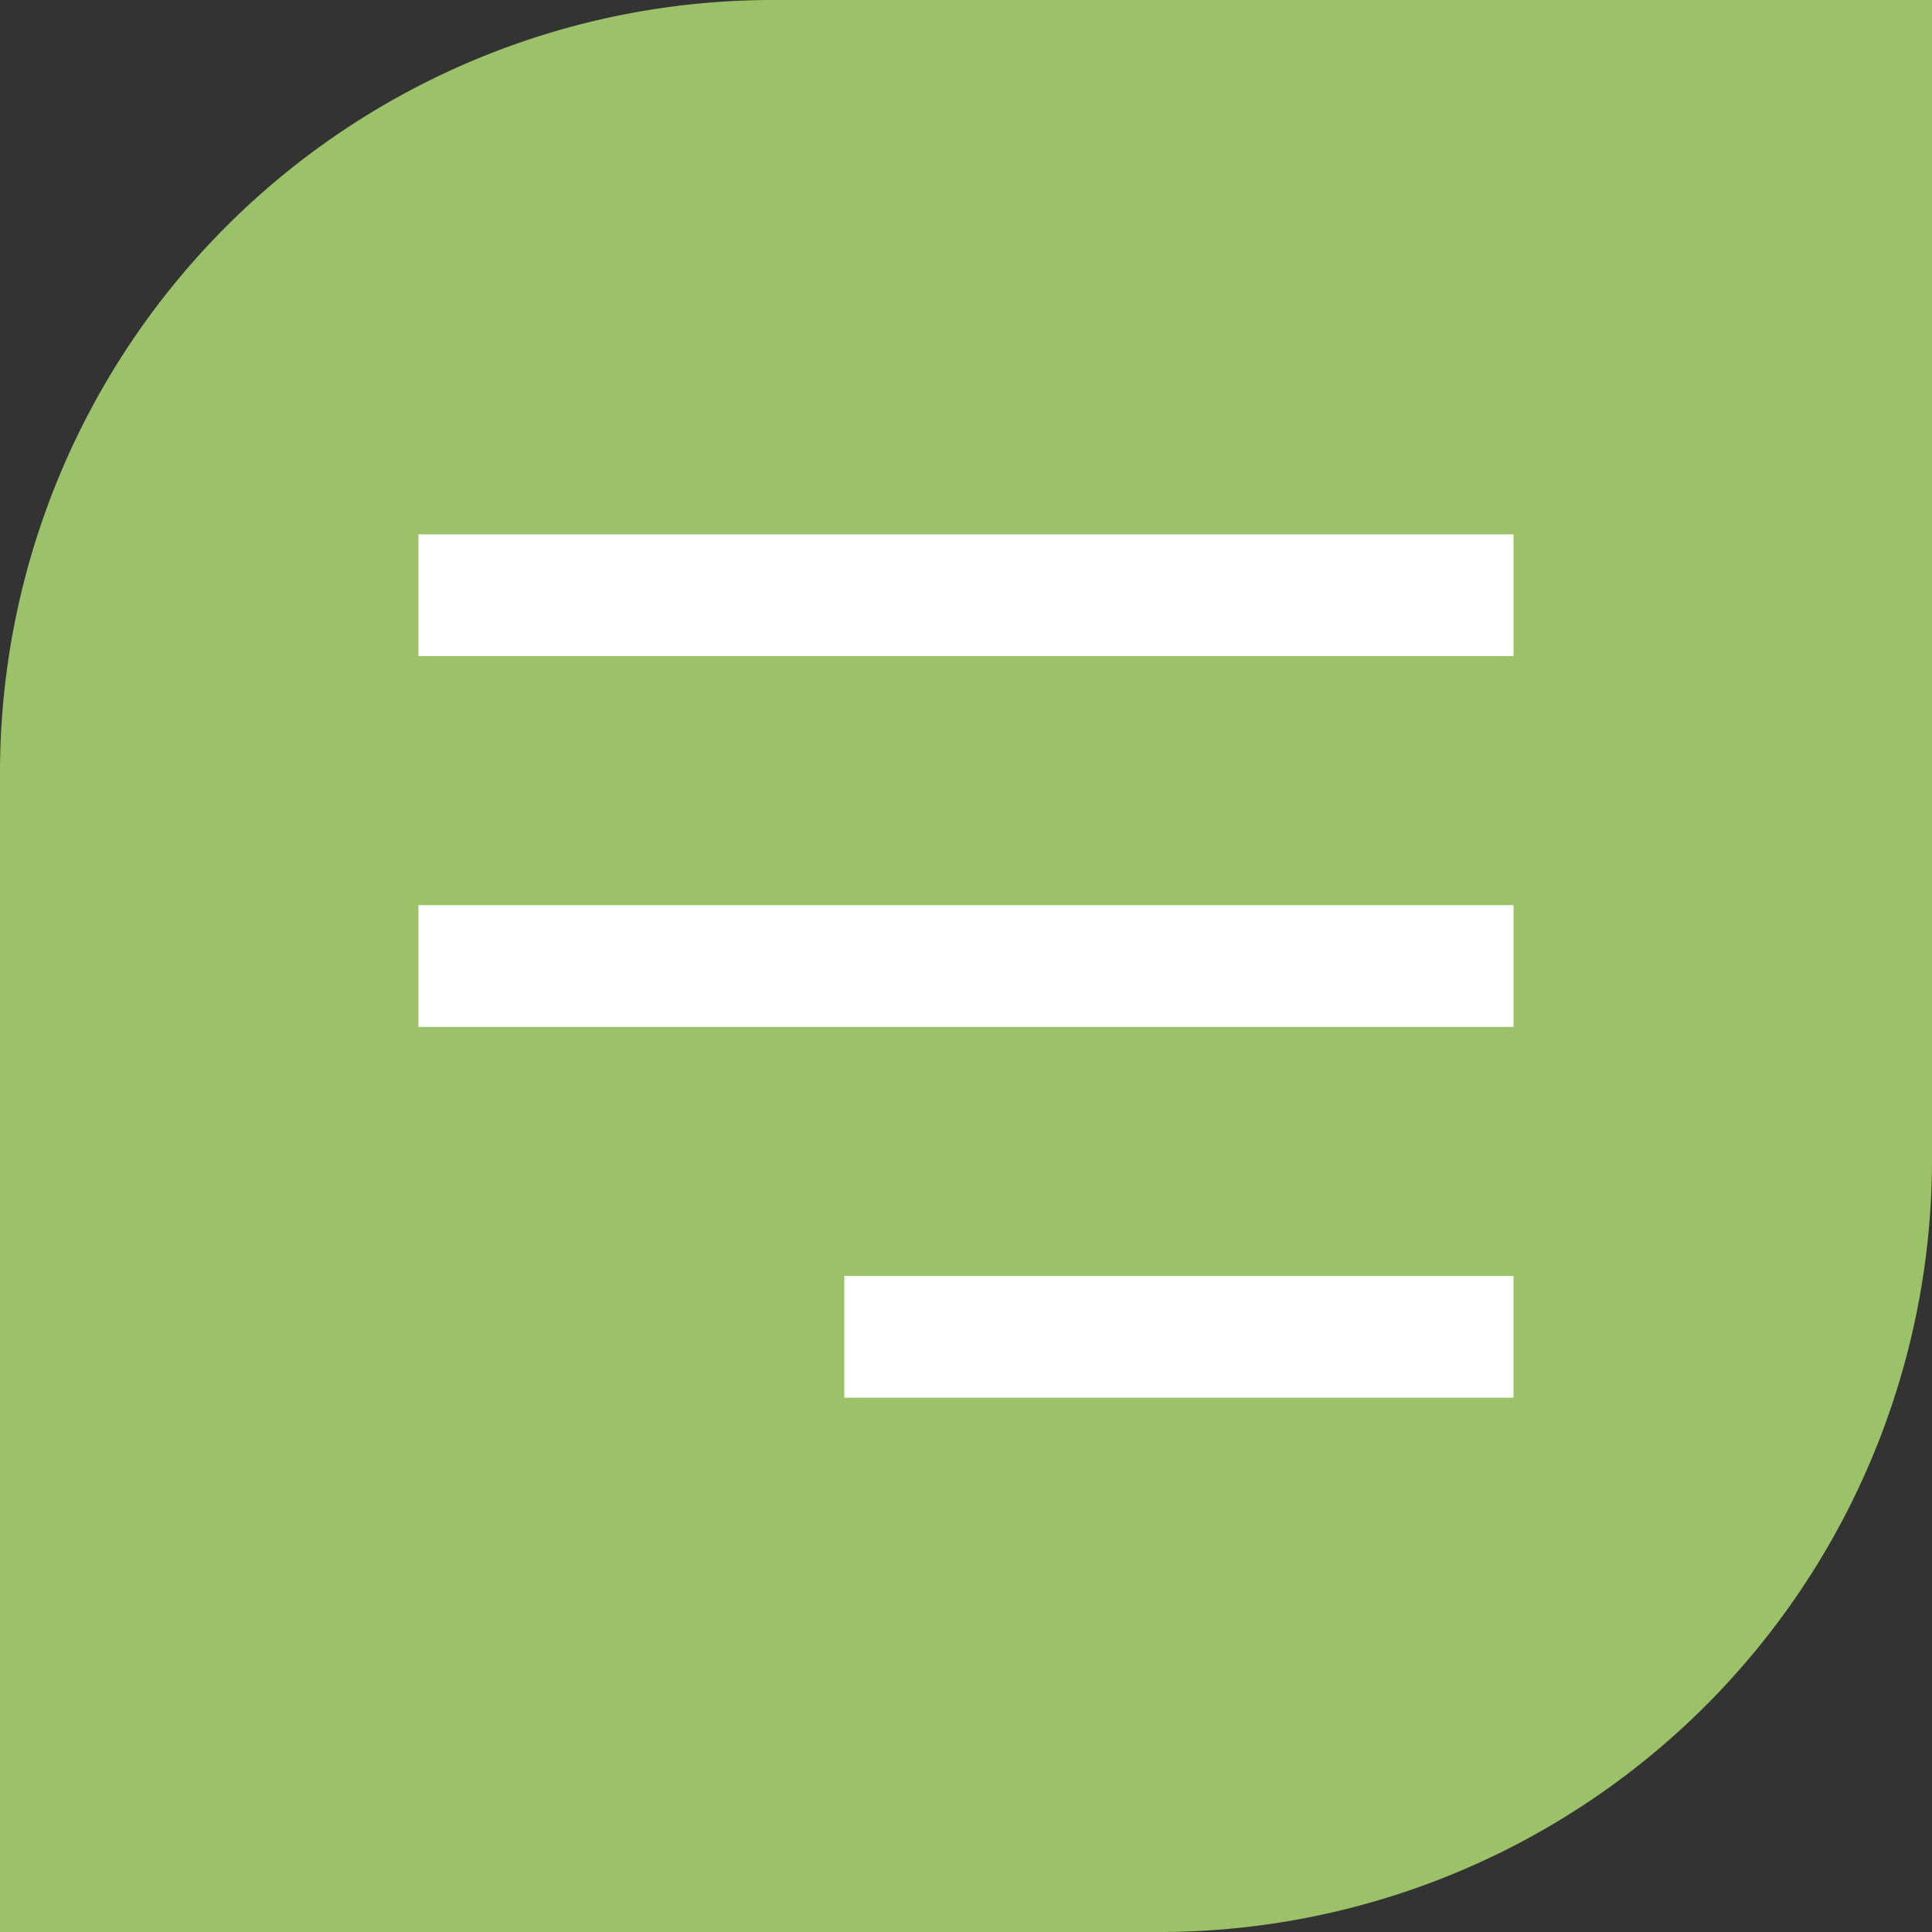 <?xml version="1.0" encoding="UTF-8"?> <svg xmlns="http://www.w3.org/2000/svg" width="50" height="50" viewBox="0 0 50 50"><rect x="0" y="0" width="50" height="50" fill="#333333" stroke="none"/><g id="Grupo_21" data-name="Grupo 21" transform="translate(-587 -85)"><path id="Rectángulo_10" data-name="Rectángulo 10" d="M20,0H50a0,0,0,0,1,0,0V30A20,20,0,0,1,30,50H0a0,0,0,0,1,0,0V20A20,20,0,0,1,20,0Z" transform="translate(587 85)" fill="#9bc268"></path><g id="menu" transform="translate(594.829 92.83)"><path id="Trazado_78" data-name="Trazado 78" d="M31.341,3H3V6.149H31.341Z" transform="translate(0 3)" fill="#fff"></path><path id="Trazado_79" data-name="Trazado 79" d="M27.319,19H10v3.149H27.319Z" transform="translate(4.021 6.192)" fill="#fff"></path><path id="Trazado_80" data-name="Trazado 80" d="M31.341,11H3v3.149H31.341Z" transform="translate(0 4.596)" fill="#fff"></path></g></g></svg> 